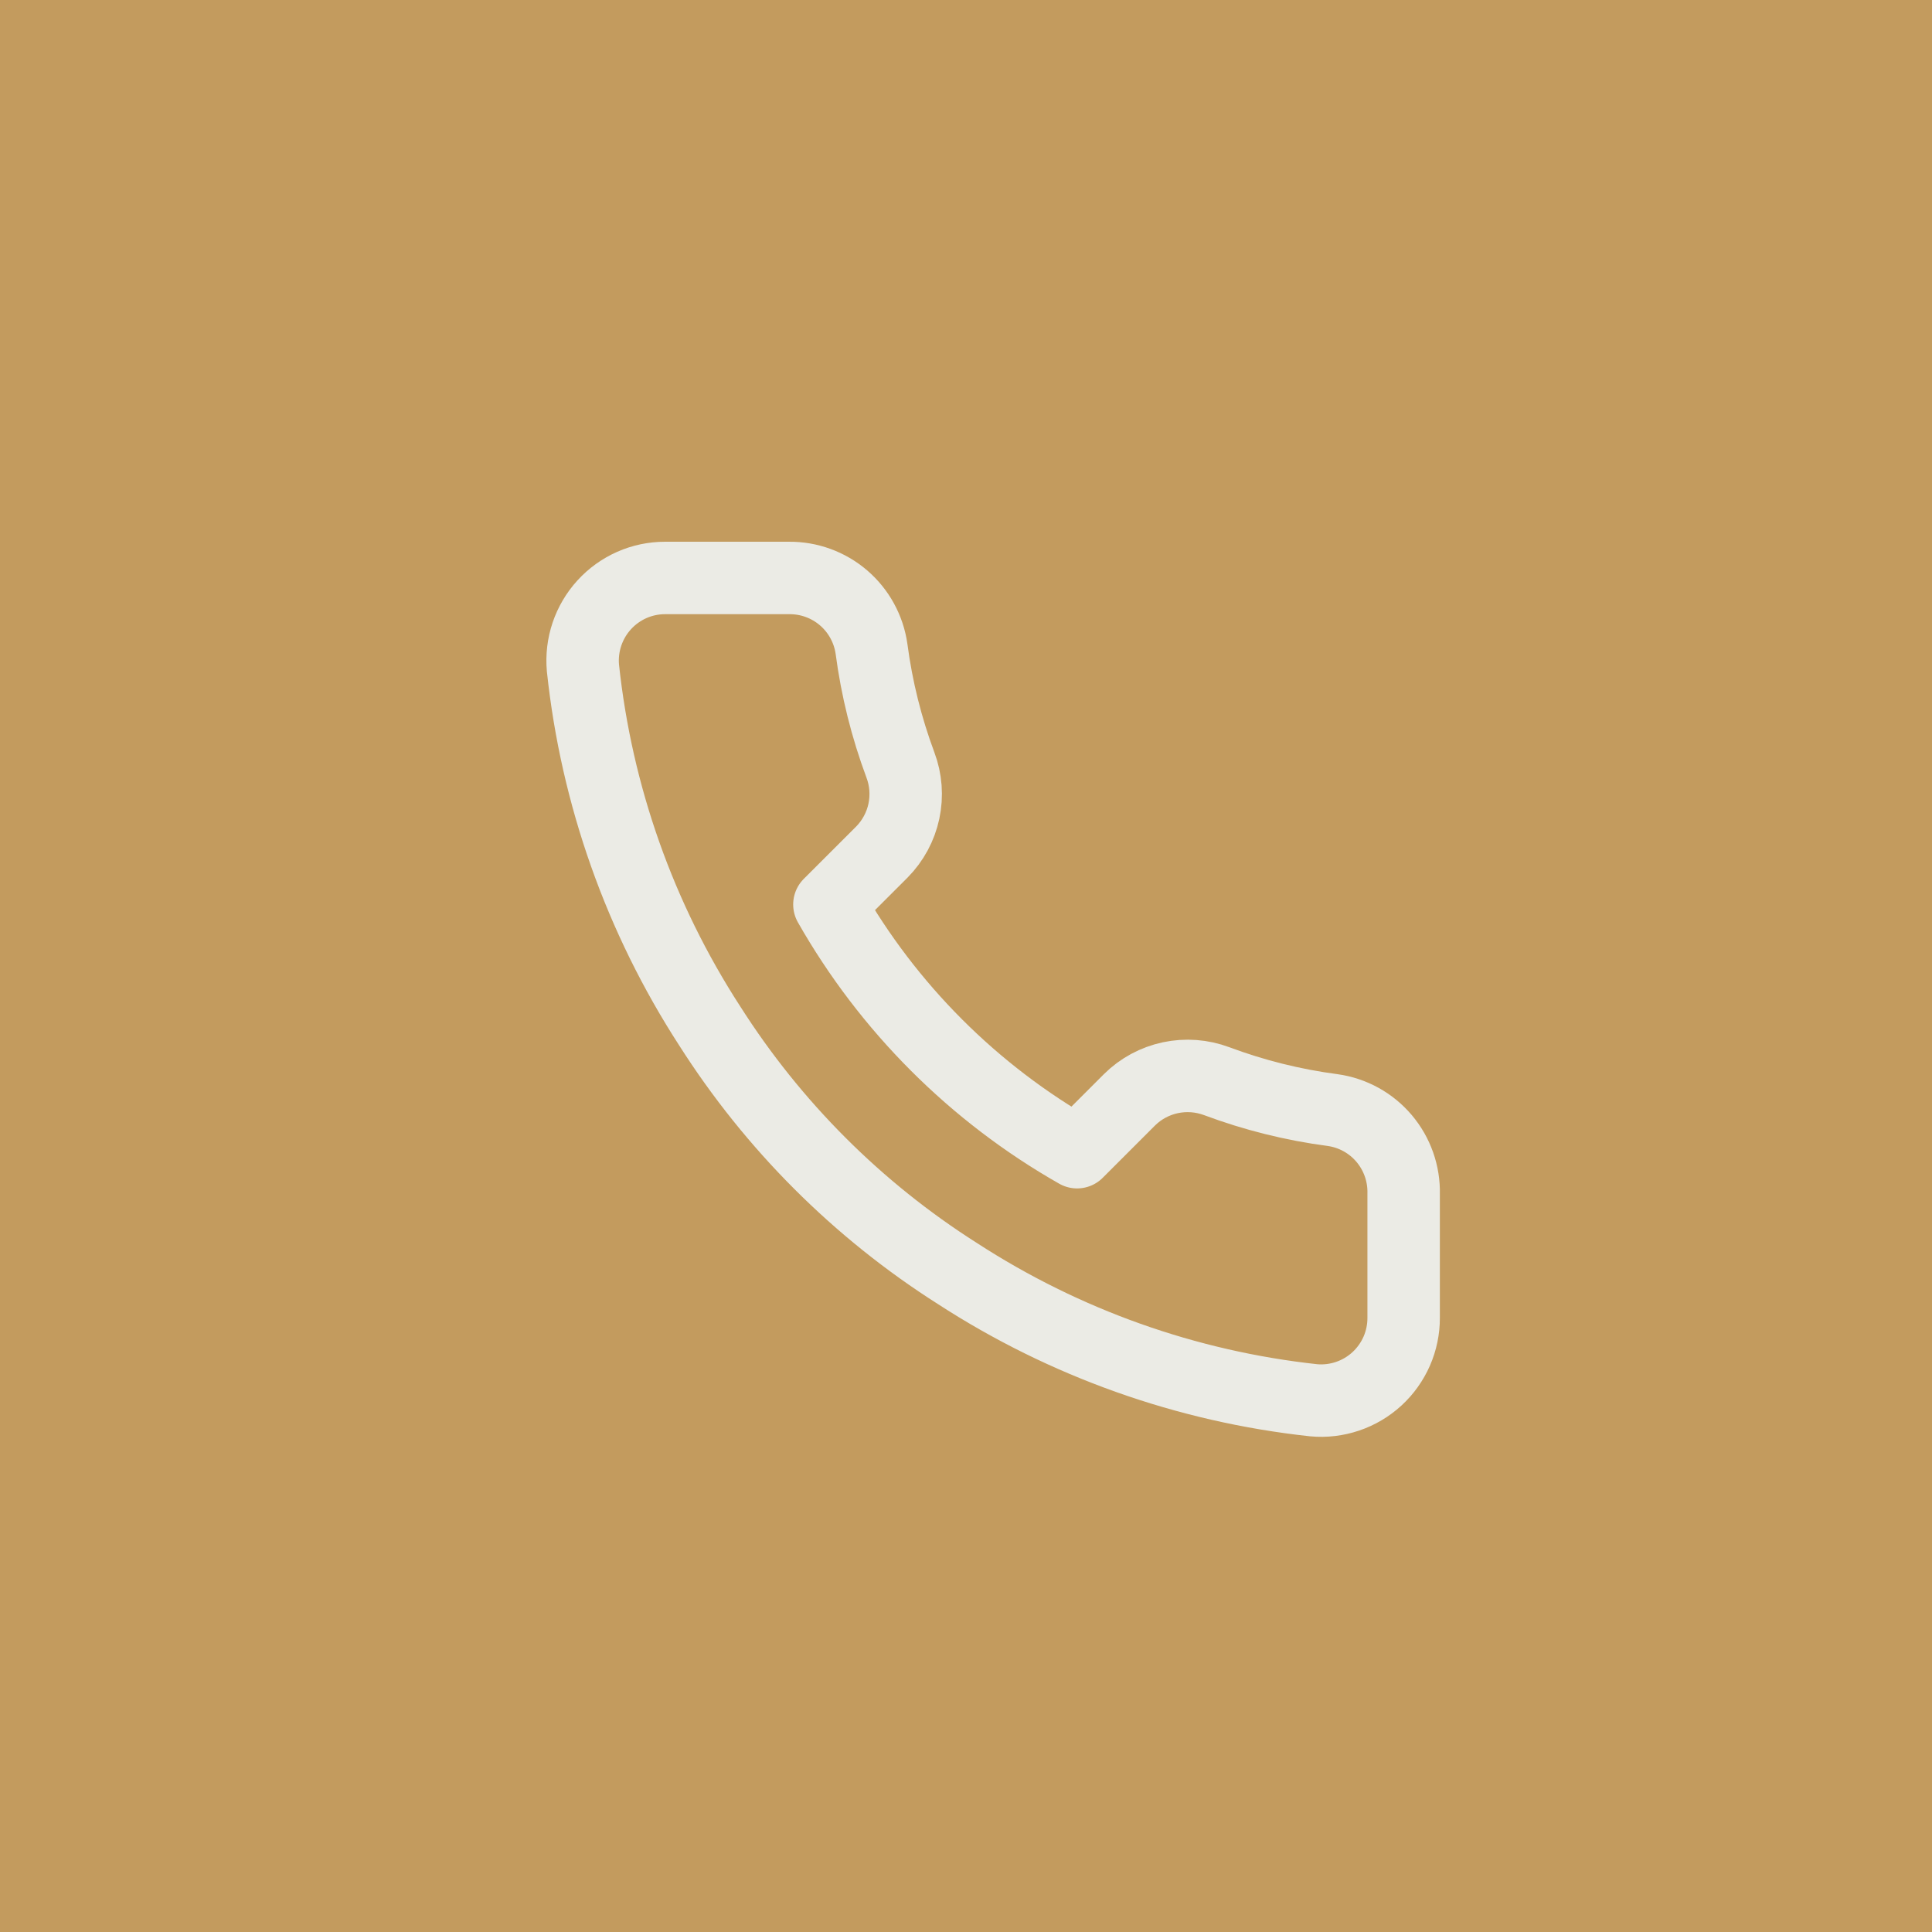<svg xmlns="http://www.w3.org/2000/svg" width="40" height="40" viewBox="0 0 40 40" fill="none"><rect width="40" height="40" fill="#C39B5E"></rect><path d="M29.061 24.718V27.282C29.062 27.52 29.013 27.756 28.918 27.974C28.822 28.192 28.683 28.387 28.507 28.549C28.332 28.709 28.125 28.832 27.899 28.908C27.674 28.984 27.435 29.013 27.198 28.991C24.568 28.706 22.041 27.807 19.822 26.367C17.756 25.055 16.006 23.304 14.693 21.239C13.249 19.009 12.35 16.471 12.069 13.829C12.048 13.593 12.076 13.354 12.152 13.129C12.228 12.905 12.349 12.698 12.509 12.523C12.669 12.347 12.864 12.207 13.081 12.111C13.298 12.015 13.533 11.966 13.77 11.966H16.334C16.749 11.962 17.151 12.108 17.466 12.379C17.78 12.649 17.986 13.025 18.044 13.436C18.152 14.256 18.353 15.062 18.642 15.838C18.757 16.143 18.782 16.476 18.714 16.796C18.646 17.115 18.487 17.409 18.258 17.641L17.172 18.726C18.389 20.866 20.16 22.638 22.3 23.855L23.386 22.769C23.618 22.539 23.912 22.381 24.231 22.313C24.551 22.245 24.883 22.27 25.189 22.384C25.965 22.674 26.77 22.875 27.591 22.983C28.006 23.041 28.385 23.25 28.656 23.57C28.927 23.89 29.071 24.299 29.061 24.718Z" stroke="#EBEBE5" stroke-width="1.5" stroke-linecap="round" stroke-linejoin="round"></path></svg>